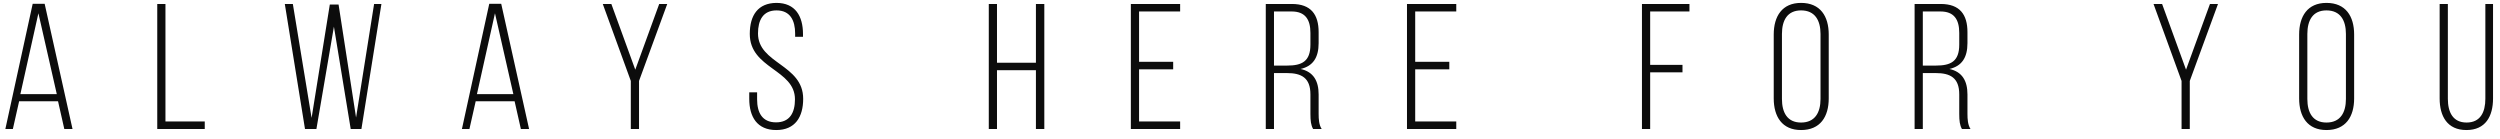 <svg width="252" height="14" viewBox="0 0 252 14" fill="none" xmlns="http://www.w3.org/2000/svg">
<path d="M5.851 10.21L6.481 13H7.309L4.501 0.382L3.295 0.382L0.541 13H1.297L1.927 10.21H5.851ZM3.871 1.336L5.725 9.49H2.053L3.871 1.336ZM20.639 13V12.244H16.678V0.4H15.851V13H20.639ZM33.659 2.686L35.351 13H36.431L38.447 0.4H37.709L35.891 11.848L34.127 0.454H33.245L31.409 11.884L29.519 0.4H28.709L30.743 13H31.895L33.659 2.686ZM51.873 10.21L52.503 13H53.331L50.523 0.382H49.317L46.563 13H47.319L47.949 10.21H51.873ZM49.893 1.336L51.747 9.49H48.075L49.893 1.336ZM63.586 13H64.414V8.158L67.258 0.4H66.448L64.036 7.024L61.624 0.4H60.76L63.586 8.158V13ZM78.26 0.292C76.406 0.31 75.578 1.534 75.578 3.424C75.578 6.934 80.132 6.988 80.132 10.012C80.132 11.362 79.61 12.334 78.224 12.334C76.838 12.334 76.316 11.362 76.316 10.012V9.31H75.524V9.958C75.524 11.776 76.316 13.108 78.242 13.108C80.168 13.108 80.96 11.776 80.96 9.958C80.96 6.484 76.406 6.43 76.406 3.37C76.406 2.038 76.91 1.048 78.278 1.048C79.646 1.048 80.15 2.056 80.15 3.388V3.712H80.942V3.442C80.942 1.624 80.168 0.292 78.26 0.292ZM104.421 7.078V13H105.267V0.4H104.421V6.322H100.497V0.4L99.669 0.4V13H100.497V7.078H104.421ZM114.818 6.232V1.156H118.958V0.4L113.99 0.4V13H118.958V12.244H114.818V6.988H118.256V6.232H114.818ZM127.59 0.4V13H128.418V7.366H129.732C131.172 7.366 132.09 7.834 132.09 9.508V11.488C132.09 12.172 132.144 12.622 132.36 13H133.224C132.954 12.586 132.918 12.01 132.918 11.488V9.526C132.918 8.158 132.396 7.24 131.1 6.952C132.342 6.664 132.918 5.818 132.918 4.342V3.244C132.918 1.462 132.144 0.4 130.218 0.4H127.59ZM128.418 6.61V1.156H130.2C131.568 1.156 132.09 1.966 132.09 3.316V4.504C132.09 6.196 131.226 6.61 129.75 6.61H128.418ZM142.652 6.232V1.156H146.792V0.4H141.824V13H146.792V12.244H142.652V6.988L146.09 6.988V6.232L142.652 6.232ZM166.337 6.538V1.156L170.297 1.156V0.4H165.509V13H166.337V7.294H169.595V6.538H166.337ZM178.792 9.922C178.792 11.758 179.638 13.108 181.546 13.108C183.49 13.108 184.336 11.758 184.336 9.922V3.478C184.336 1.642 183.49 0.292 181.546 0.292C179.638 0.292 178.792 1.642 178.792 3.478V9.922ZM179.62 3.424C179.62 2.056 180.16 1.048 181.546 1.048C182.95 1.048 183.508 2.056 183.508 3.424V9.976C183.508 11.344 182.95 12.352 181.546 12.352C180.16 12.352 179.62 11.344 179.62 9.976V3.424ZM192.992 0.4V13H193.82V7.366H195.134C196.574 7.366 197.492 7.834 197.492 9.508V11.488C197.492 12.172 197.546 12.622 197.762 13H198.626C198.356 12.586 198.32 12.01 198.32 11.488V9.526C198.32 8.158 197.798 7.24 196.502 6.952C197.744 6.664 198.32 5.818 198.32 4.342V3.244C198.32 1.462 197.546 0.4 195.62 0.4H192.992ZM193.82 6.61V1.156H195.602C196.97 1.156 197.492 1.966 197.492 3.316V4.504C197.492 6.196 196.628 6.61 195.152 6.61H193.82ZM219.902 13H220.73V8.158L223.574 0.4H222.764L220.352 7.024L217.94 0.4H217.076L219.902 8.158V13ZM231.753 9.922C231.753 11.758 232.599 13.108 234.507 13.108C236.451 13.108 237.297 11.758 237.297 9.922V3.478C237.297 1.642 236.451 0.292 234.507 0.292C232.599 0.292 231.753 1.642 231.753 3.478V9.922ZM232.581 3.424C232.581 2.056 233.121 1.048 234.507 1.048C235.911 1.048 236.469 2.056 236.469 3.424V9.976C236.469 11.344 235.911 12.352 234.507 12.352C233.121 12.352 232.581 11.344 232.581 9.976V3.424ZM246.744 0.4H245.916V9.922C245.916 11.722 246.69 13.108 248.616 13.108C250.542 13.108 251.298 11.722 251.298 9.922V0.4H250.524V9.958C250.524 11.308 250.02 12.352 248.634 12.352C247.248 12.352 246.744 11.308 246.744 9.958V0.4Z" fill="#0C0C0C"/>
</svg>
